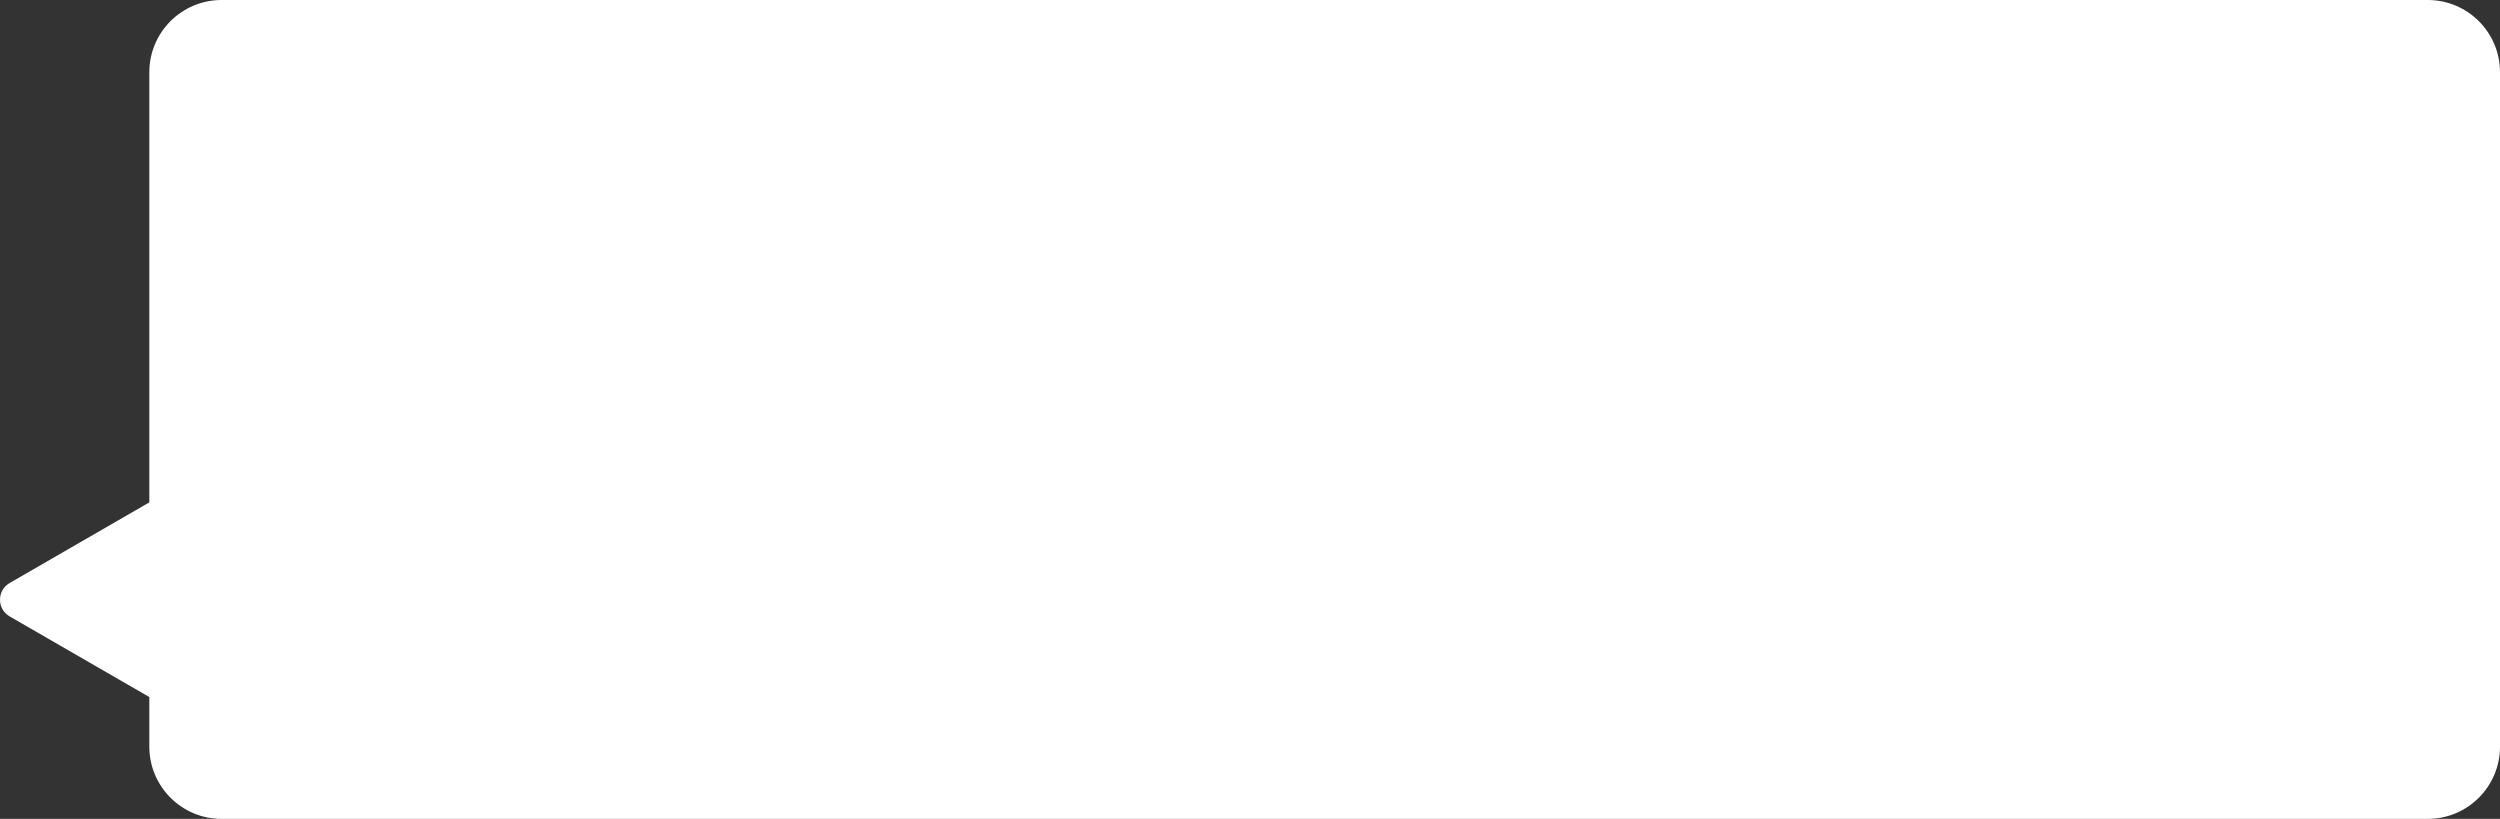 <?xml version="1.0" encoding="UTF-8"?> <svg xmlns="http://www.w3.org/2000/svg" width="519" height="170" viewBox="0 0 519 170" fill="none"><rect x="0" y="0" width="519" height="170" fill="#333333" stroke="none"/> <path fill-rule="evenodd" clip-rule="evenodd" d="M46 0C37.716 0 31 6.716 31 15V104.293L2 121.036C-0.667 122.576 -0.667 126.425 2 127.964L31 144.707V155C31 163.284 37.716 170 46 170H504C512.284 170 519 163.284 519 155V15C519 6.716 512.284 0 504 0H46Z" fill="white"></path> </svg> 